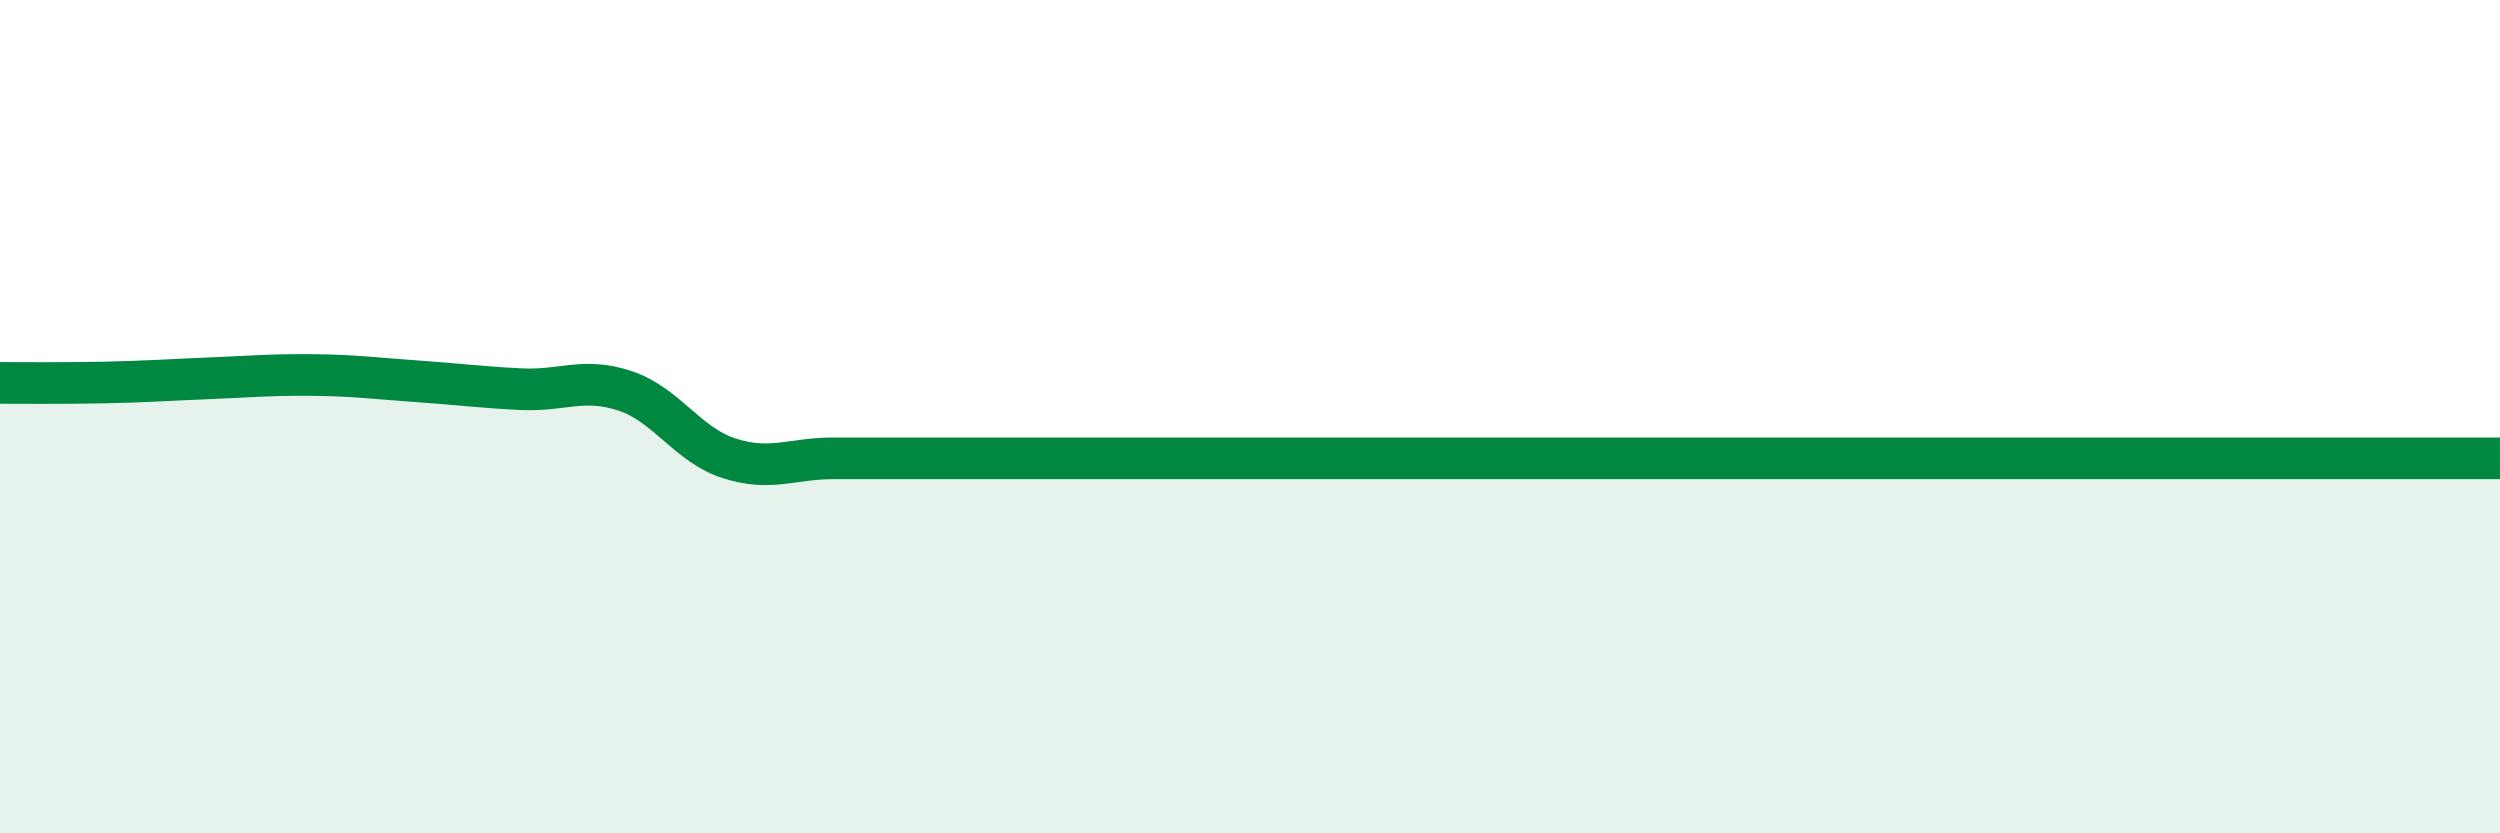 
    <svg width="60" height="20" viewBox="0 0 60 20" xmlns="http://www.w3.org/2000/svg">
      <path
        d="M 0,9.19 C 0.5,9.19 1.5,9.2 2.5,9.18 C 3.5,9.16 4,9.12 5,9.08 C 6,9.04 6.5,8.99 7.5,9 C 8.5,9.01 9,9.08 10,9.15 C 11,9.22 11.5,9.29 12.5,9.34 C 13.5,9.39 14,9.05 15,9.38 C 16,9.71 16.5,10.68 17.5,11 C 18.5,11.32 19,11 20,11 C 21,11 21.5,11 22.5,11 C 23.5,11 24,11 25,11 C 26,11 26.5,11 27.5,11 C 28.5,11 29,11 30,11 C 31,11 31.5,11 32.5,11 C 33.5,11 34,11 35,11 C 36,11 36.5,11 37.5,11 C 38.5,11 39,11 40,11 C 41,11 41.5,11 42.5,11 C 43.5,11 44,11 45,11 C 46,11 46.5,11 47.5,11 C 48.5,11 49,11 50,11 C 51,11 51.5,11 52.5,11 C 53.5,11 53.5,11 55,11 C 56.5,11 59,11 60,11L60 20L0 20Z"
        fill="#008740"
        opacity="0.1"
        stroke-linecap="round"
        stroke-linejoin="round"
      />
      <path
        d="M 0,9.19 C 0.5,9.19 1.5,9.2 2.5,9.18 C 3.5,9.16 4,9.12 5,9.08 C 6,9.04 6.5,8.99 7.5,9 C 8.5,9.01 9,9.08 10,9.15 C 11,9.22 11.5,9.29 12.5,9.34 C 13.5,9.39 14,9.05 15,9.38 C 16,9.71 16.5,10.68 17.5,11 C 18.5,11.32 19,11 20,11 C 21,11 21.5,11 22.5,11 C 23.5,11 24,11 25,11 C 26,11 26.5,11 27.5,11 C 28.5,11 29,11 30,11 C 31,11 31.5,11 32.5,11 C 33.5,11 34,11 35,11 C 36,11 36.5,11 37.5,11 C 38.5,11 39,11 40,11 C 41,11 41.5,11 42.5,11 C 43.5,11 44,11 45,11 C 46,11 46.5,11 47.5,11 C 48.5,11 49,11 50,11 C 51,11 51.5,11 52.5,11 C 53.5,11 53.5,11 55,11 C 56.5,11 59,11 60,11"
        stroke="#008740"
        stroke-width="1"
        fill="none"
        stroke-linecap="round"
        stroke-linejoin="round"
      />
    </svg>
  